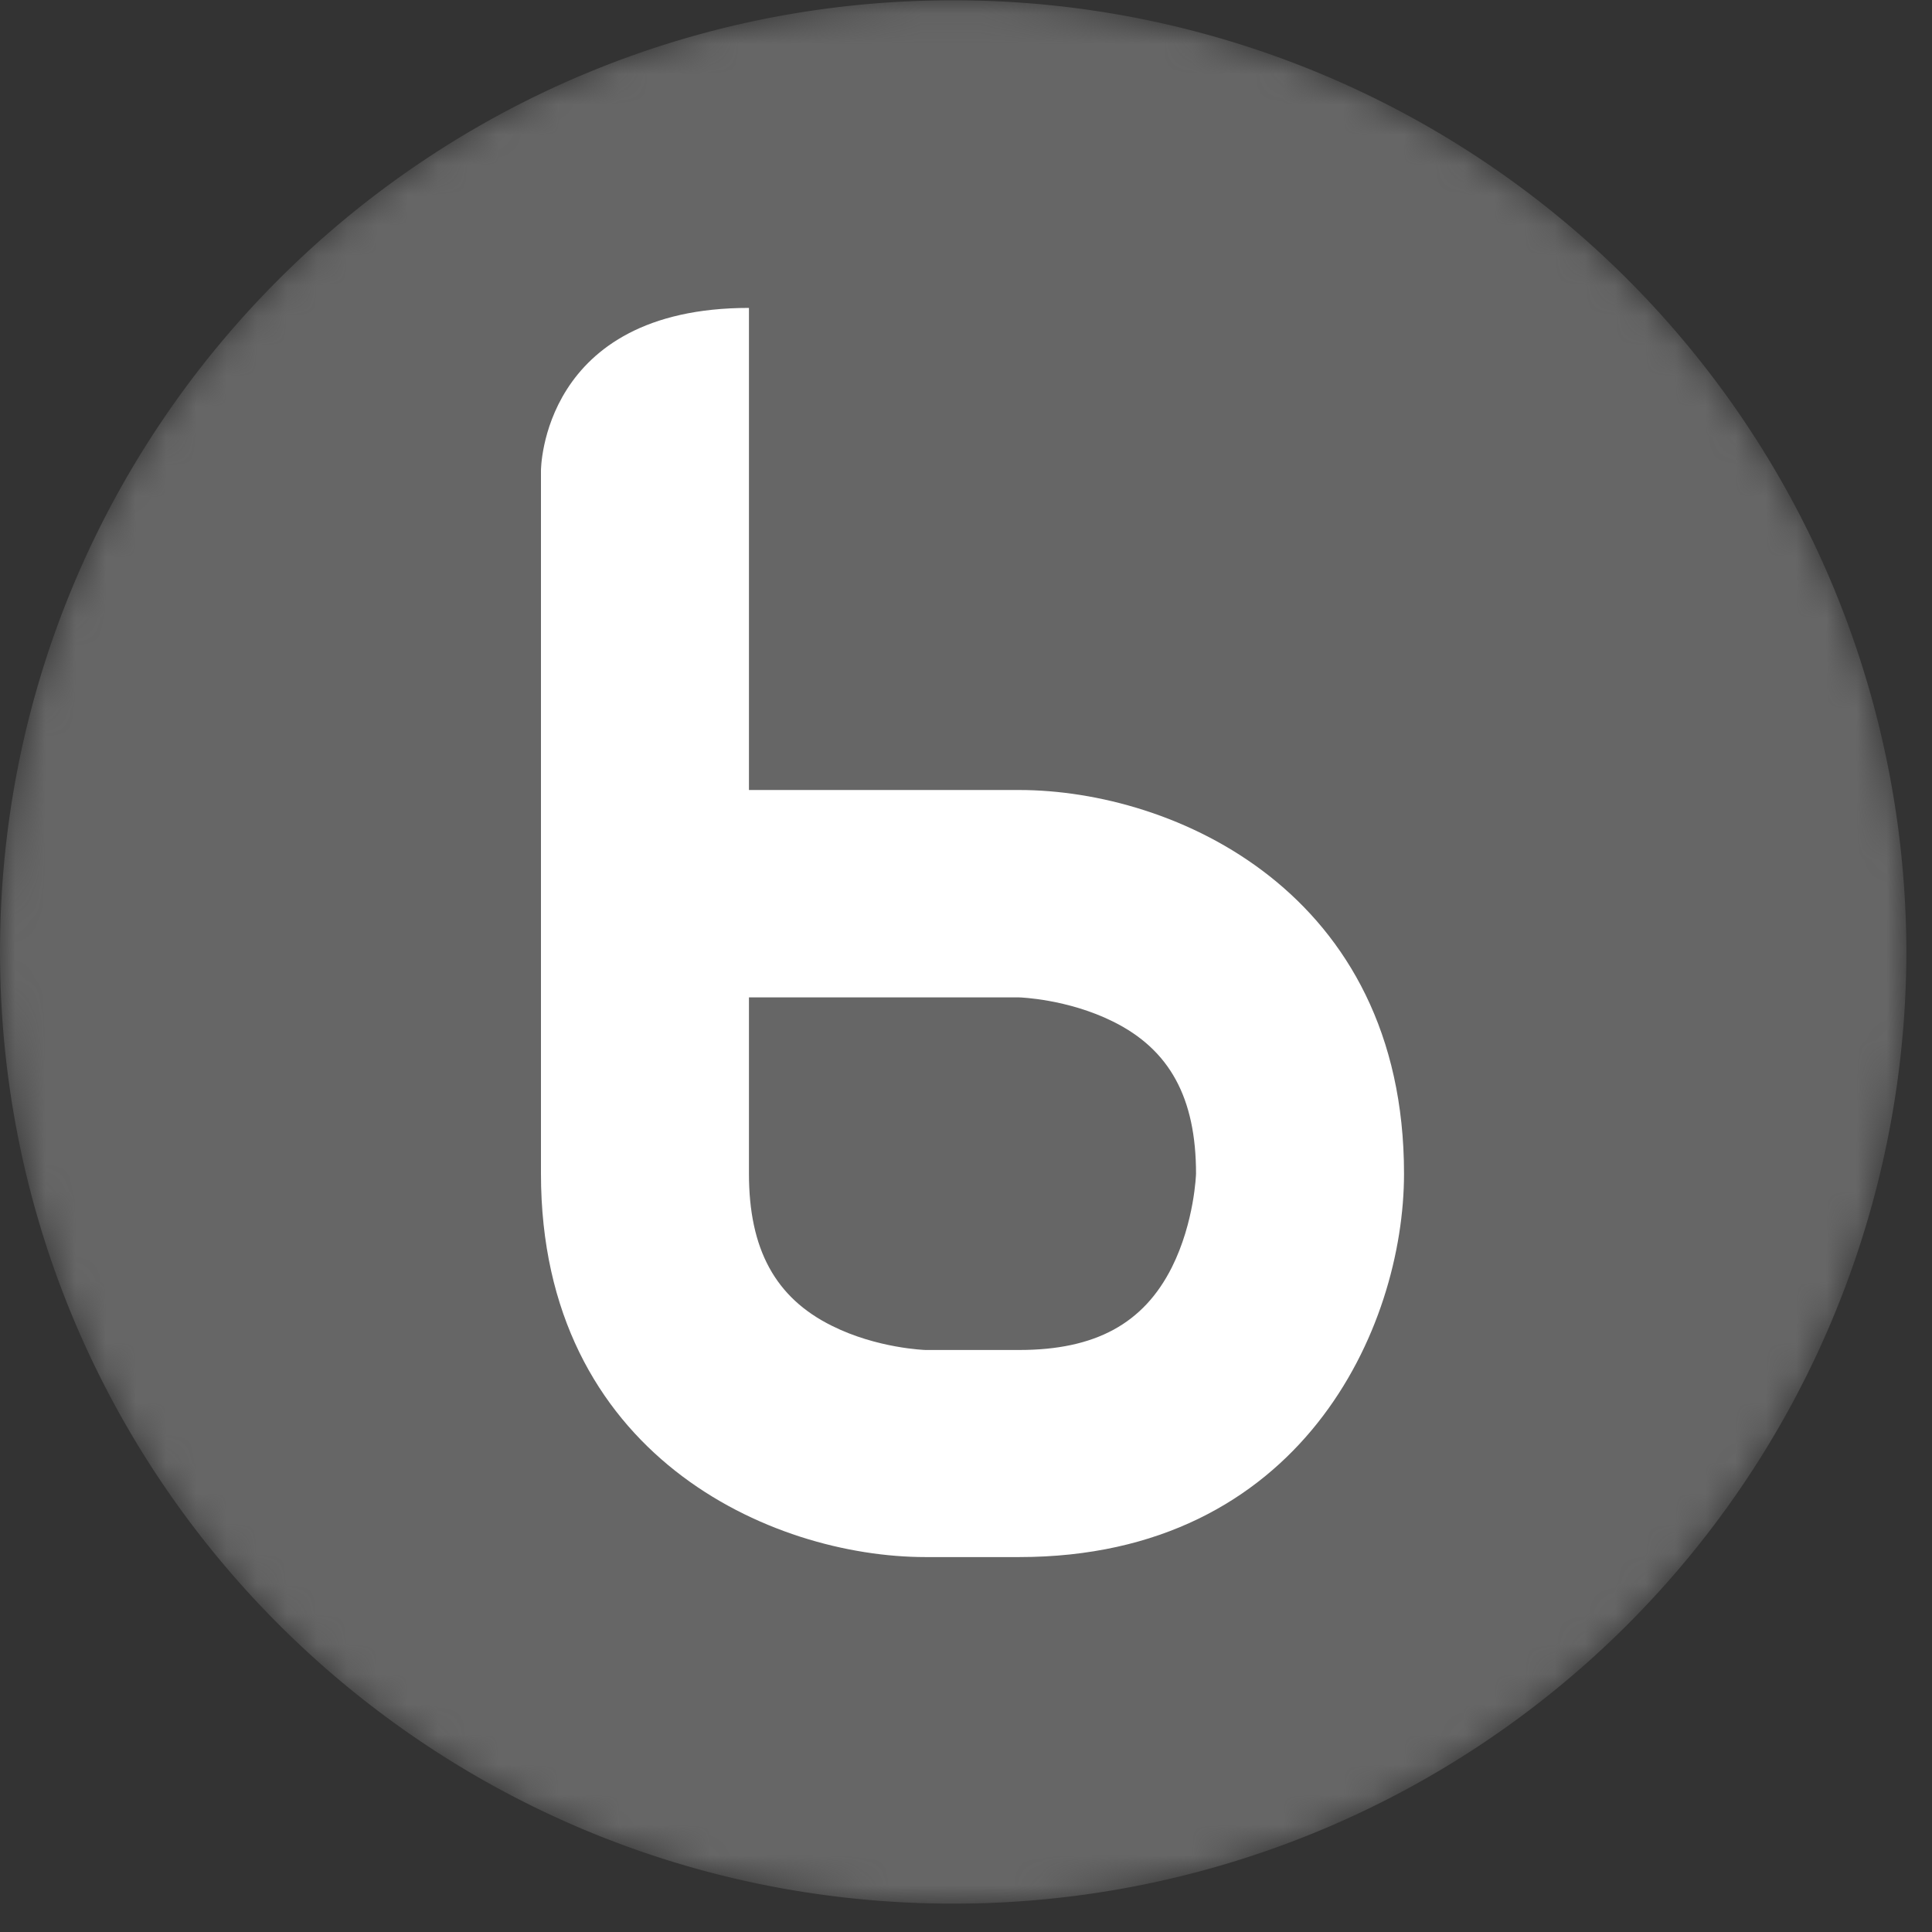 <svg xmlns="http://www.w3.org/2000/svg" xmlns:xlink="http://www.w3.org/1999/xlink" width="64" height="64"><rect width="100%" height="100%" fill="#333333" stroke="none"/><defs><path id="a" d="M31.57.05C14.13.05 0 14.16 0 31.57S14.13 63.1 31.57 63.1a31.55 31.55 0 0 0 31.58-31.36v-.33A31.55 31.55 0 0 0 31.57.05z"/></defs><g fill="none" fill-rule="evenodd"><g transform="translate(0 -.04)"><mask id="b" fill="#fff"><use xlink:href="#a"/></mask><path fill="#666" d="M31.57.05C14.13.05 0 14.16 0 31.57S14.13 63.1 31.57 63.1a31.55 31.55 0 0 0 31.58-31.36v-.33A31.55 31.55 0 0 0 31.57.05z" mask="url(#b)"/></g><path fill="#FFF" d="M38.82 41.98c-.94 1.87-2.54 2.74-5.06 2.74h-3.1c-.01 0-1.6-.05-3.1-.8-1.88-.93-2.75-2.54-2.75-5.04v-5.84h8.95c.02 0 1.6.05 3.11.8 1.88.93 2.75 2.53 2.75 5.04 0 .01-.05 1.6-.8 3.1m-5.06-15.81h-8.95V10.2c-6.89 0-6.89 5.39-6.89 5.39v23.29c0 9.32 7.62 12.7 12.74 12.7h3.1c9.35 0 12.75-7.6 12.75-12.7 0-9.33-7.62-12.71-12.75-12.71"/></g></svg>